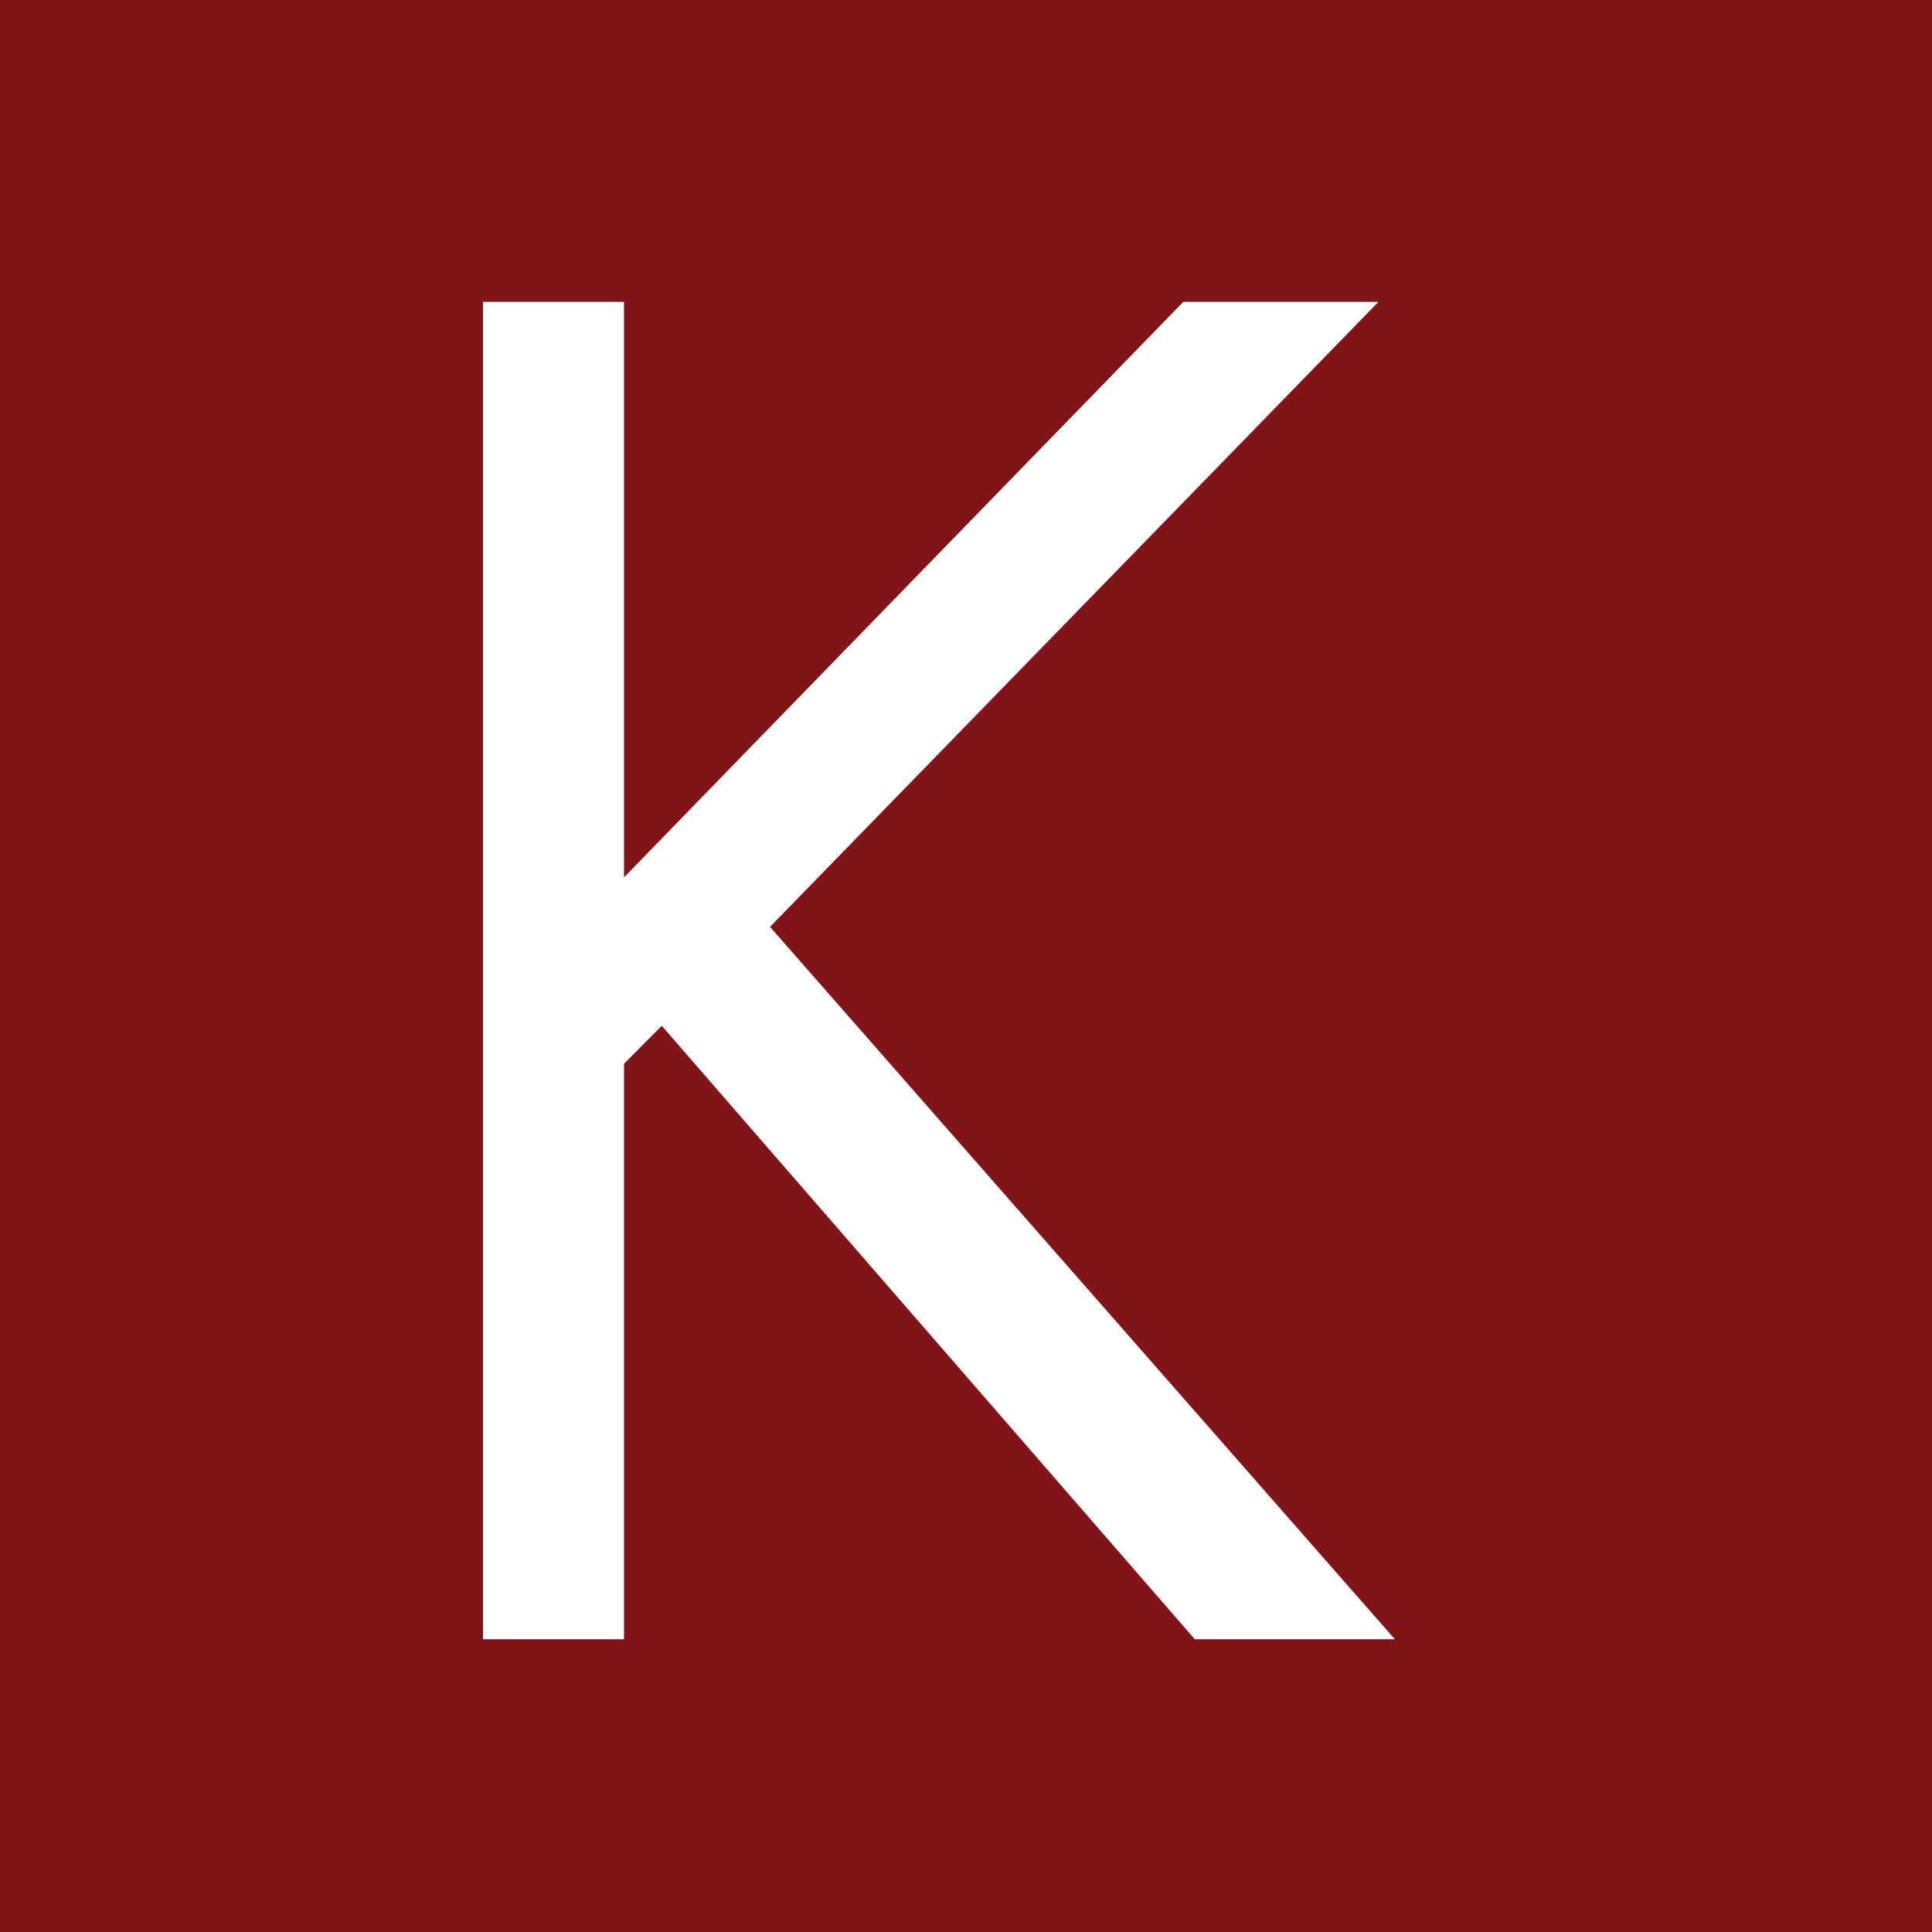 <svg width="32" height="32" viewBox="0 0 32 32" fill="none" xmlns="http://www.w3.org/2000/svg">
<rect width="32" height="32" fill="#811419"/>
<path d="M22.831 5H19.599L10.336 14.532V5H8V27.151H10.336V17.619L10.961 16.99L19.789 27.151H23.103L12.754 15.352L22.831 5Z" fill="white"/>
</svg>
